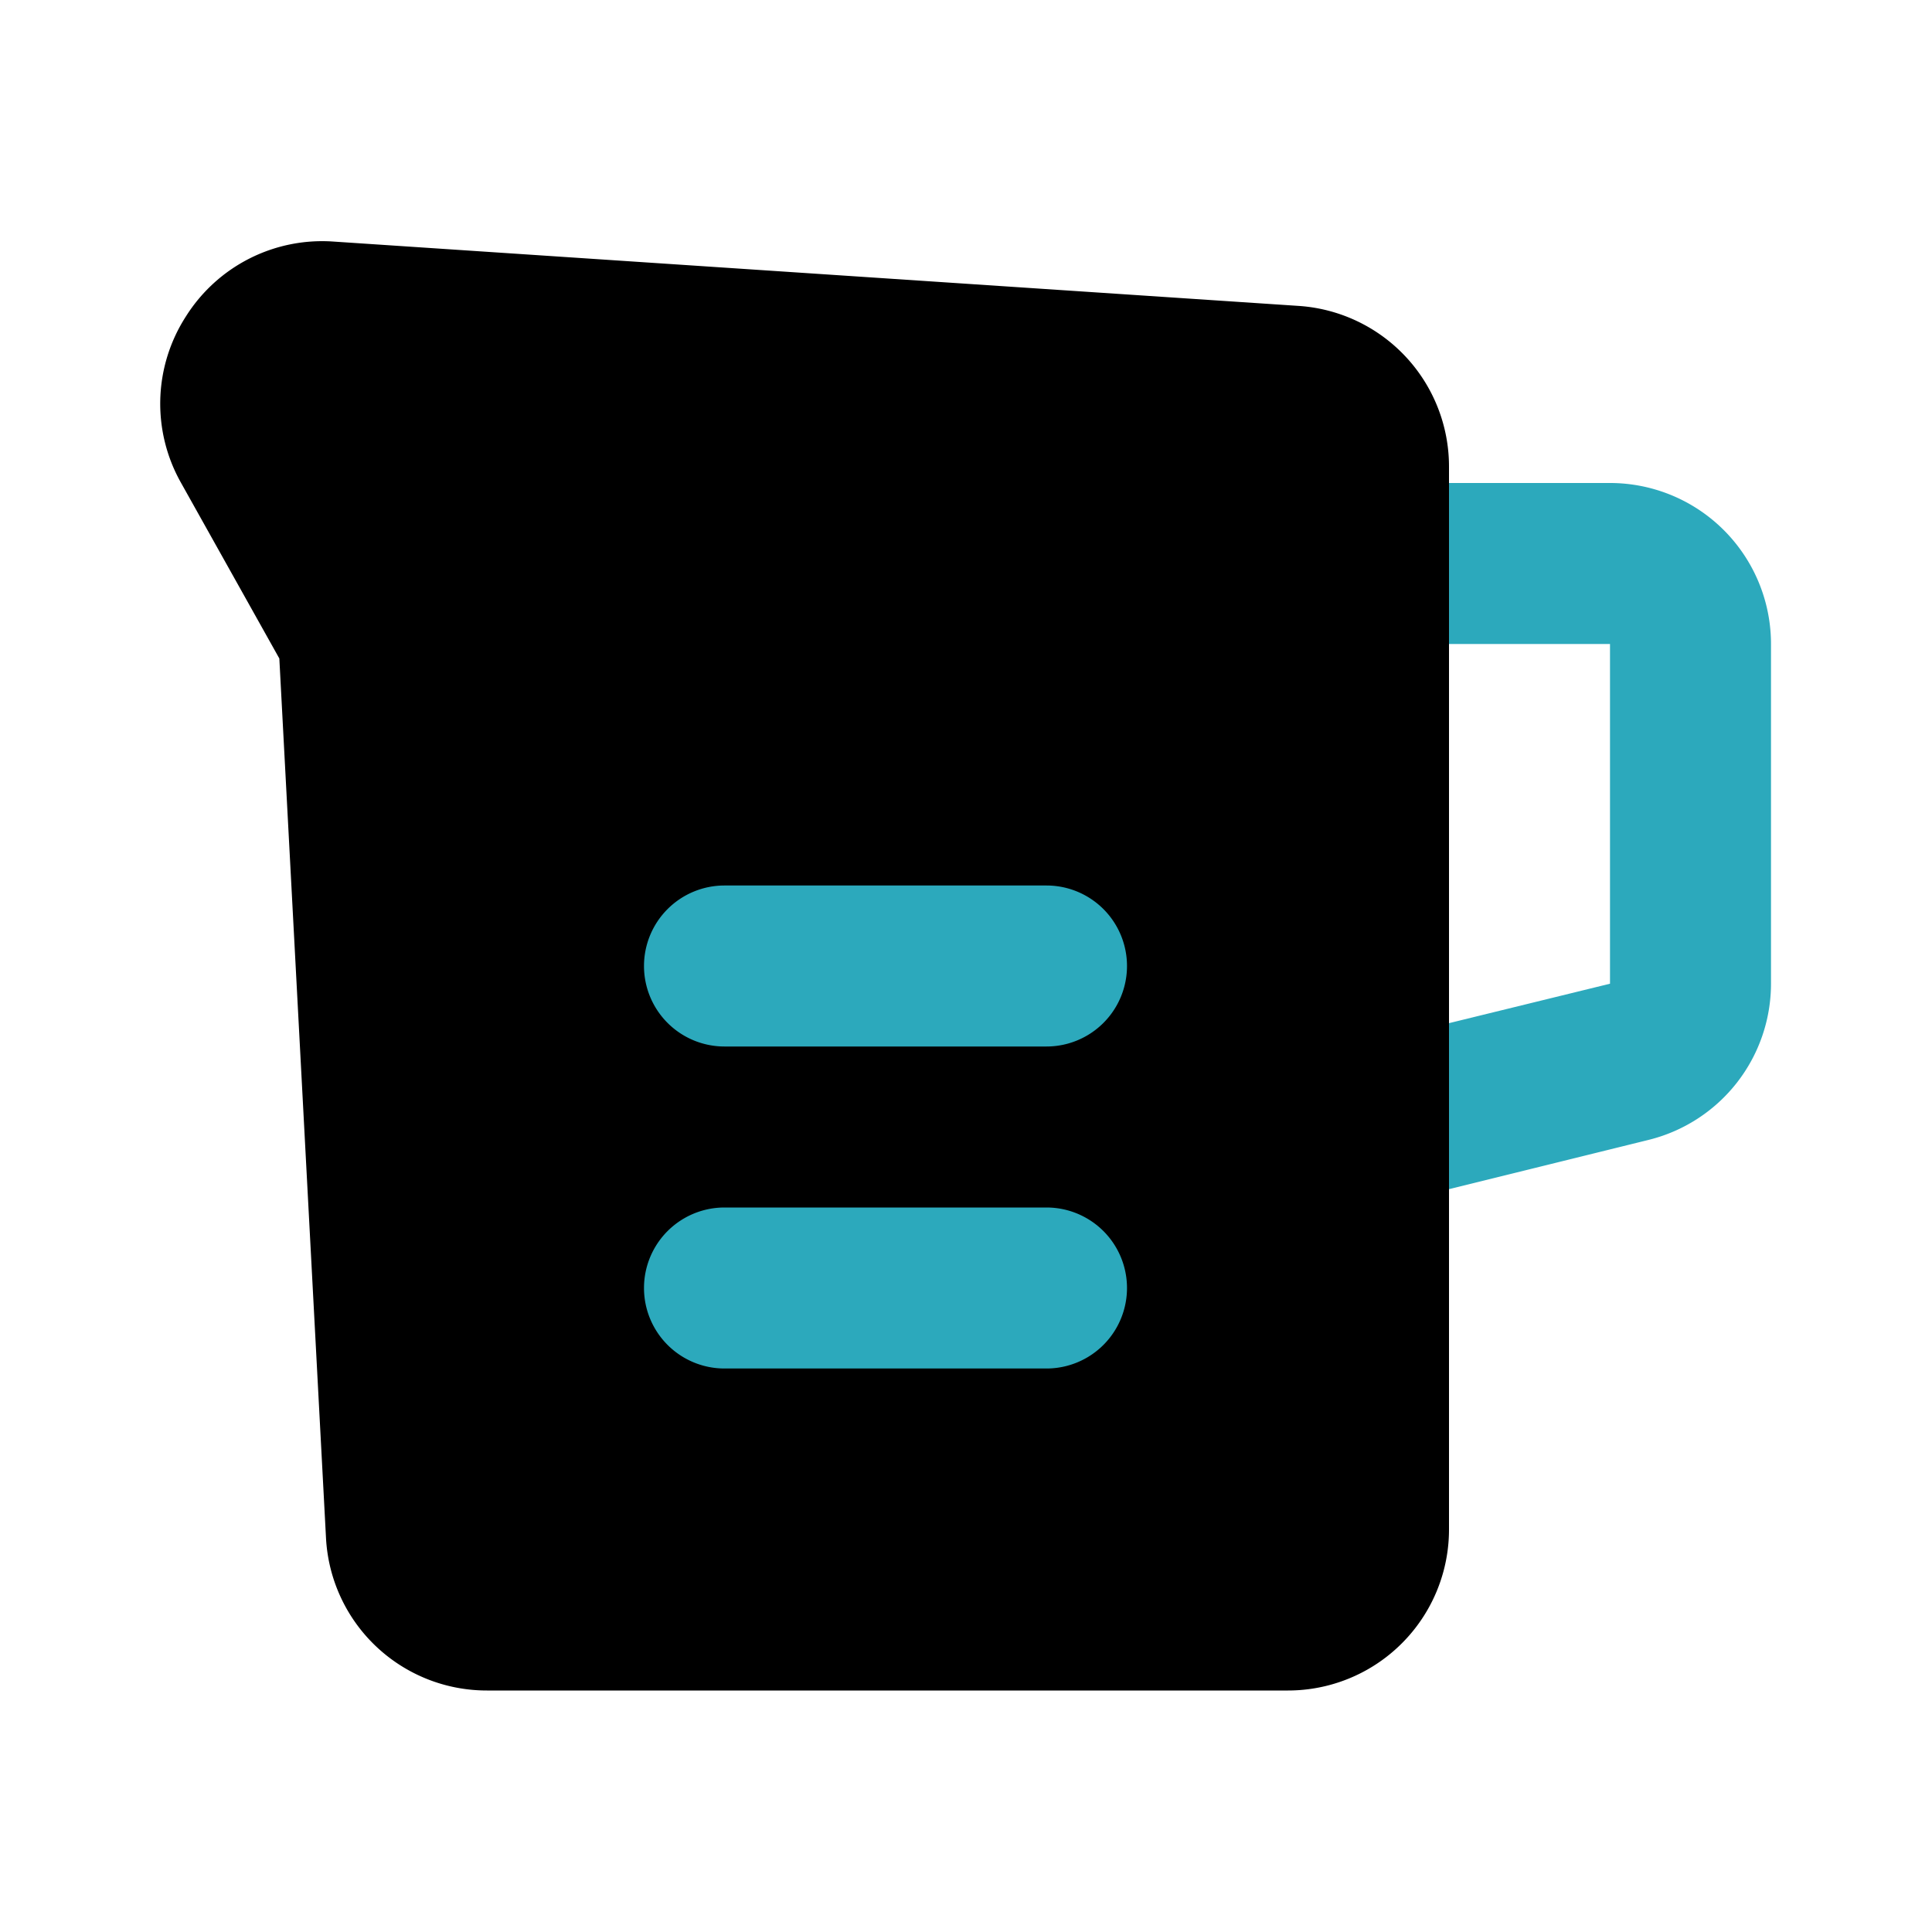 <?xml version="1.0" encoding="utf-8"?><!-- Uploaded to: SVG Repo, www.svgrepo.com, Generator: SVG Repo Mixer Tools -->
<svg fill="#000000" width="800px" height="800px" viewBox="0 0 24 24" id="jug-left" data-name="Flat Color" xmlns="http://www.w3.org/2000/svg" class="icon flat-color"><path id="secondary" d="M16.38,14.78A1,1,0,0,1,16,14V7a1,1,0,0,1,1-1h3a2,2,0,0,1,2,2v4.22a2,2,0,0,1-1.52,1.94l-3.24.8L17,15A1,1,0,0,1,16.38,14.78ZM18,8v4.71l2-.49V8H18Z" style="fill: rgb(44, 169, 188);"></path><path id="primary" d="M2.31,3.93A2,2,0,0,1,4.13,3h0l12,.8A2,2,0,0,1,18,5.8V19a2,2,0,0,1-2,2H6.05a2,2,0,0,1-2-1.89L3.47,8.18,2.25,6A2,2,0,0,1,2.31,3.93Z" style="fill: rgb(0, 0, 0);"></path><path id="secondary-2" data-name="secondary" d="M8,12a1,1,0,0,1,1-1h4a1,1,0,0,1,0,2H9A1,1,0,0,1,8,12Zm1,5h4a1,1,0,0,0,0-2H9a1,1,0,0,0,0,2Z" style="fill: rgb(44, 169, 188);"></path></svg>
